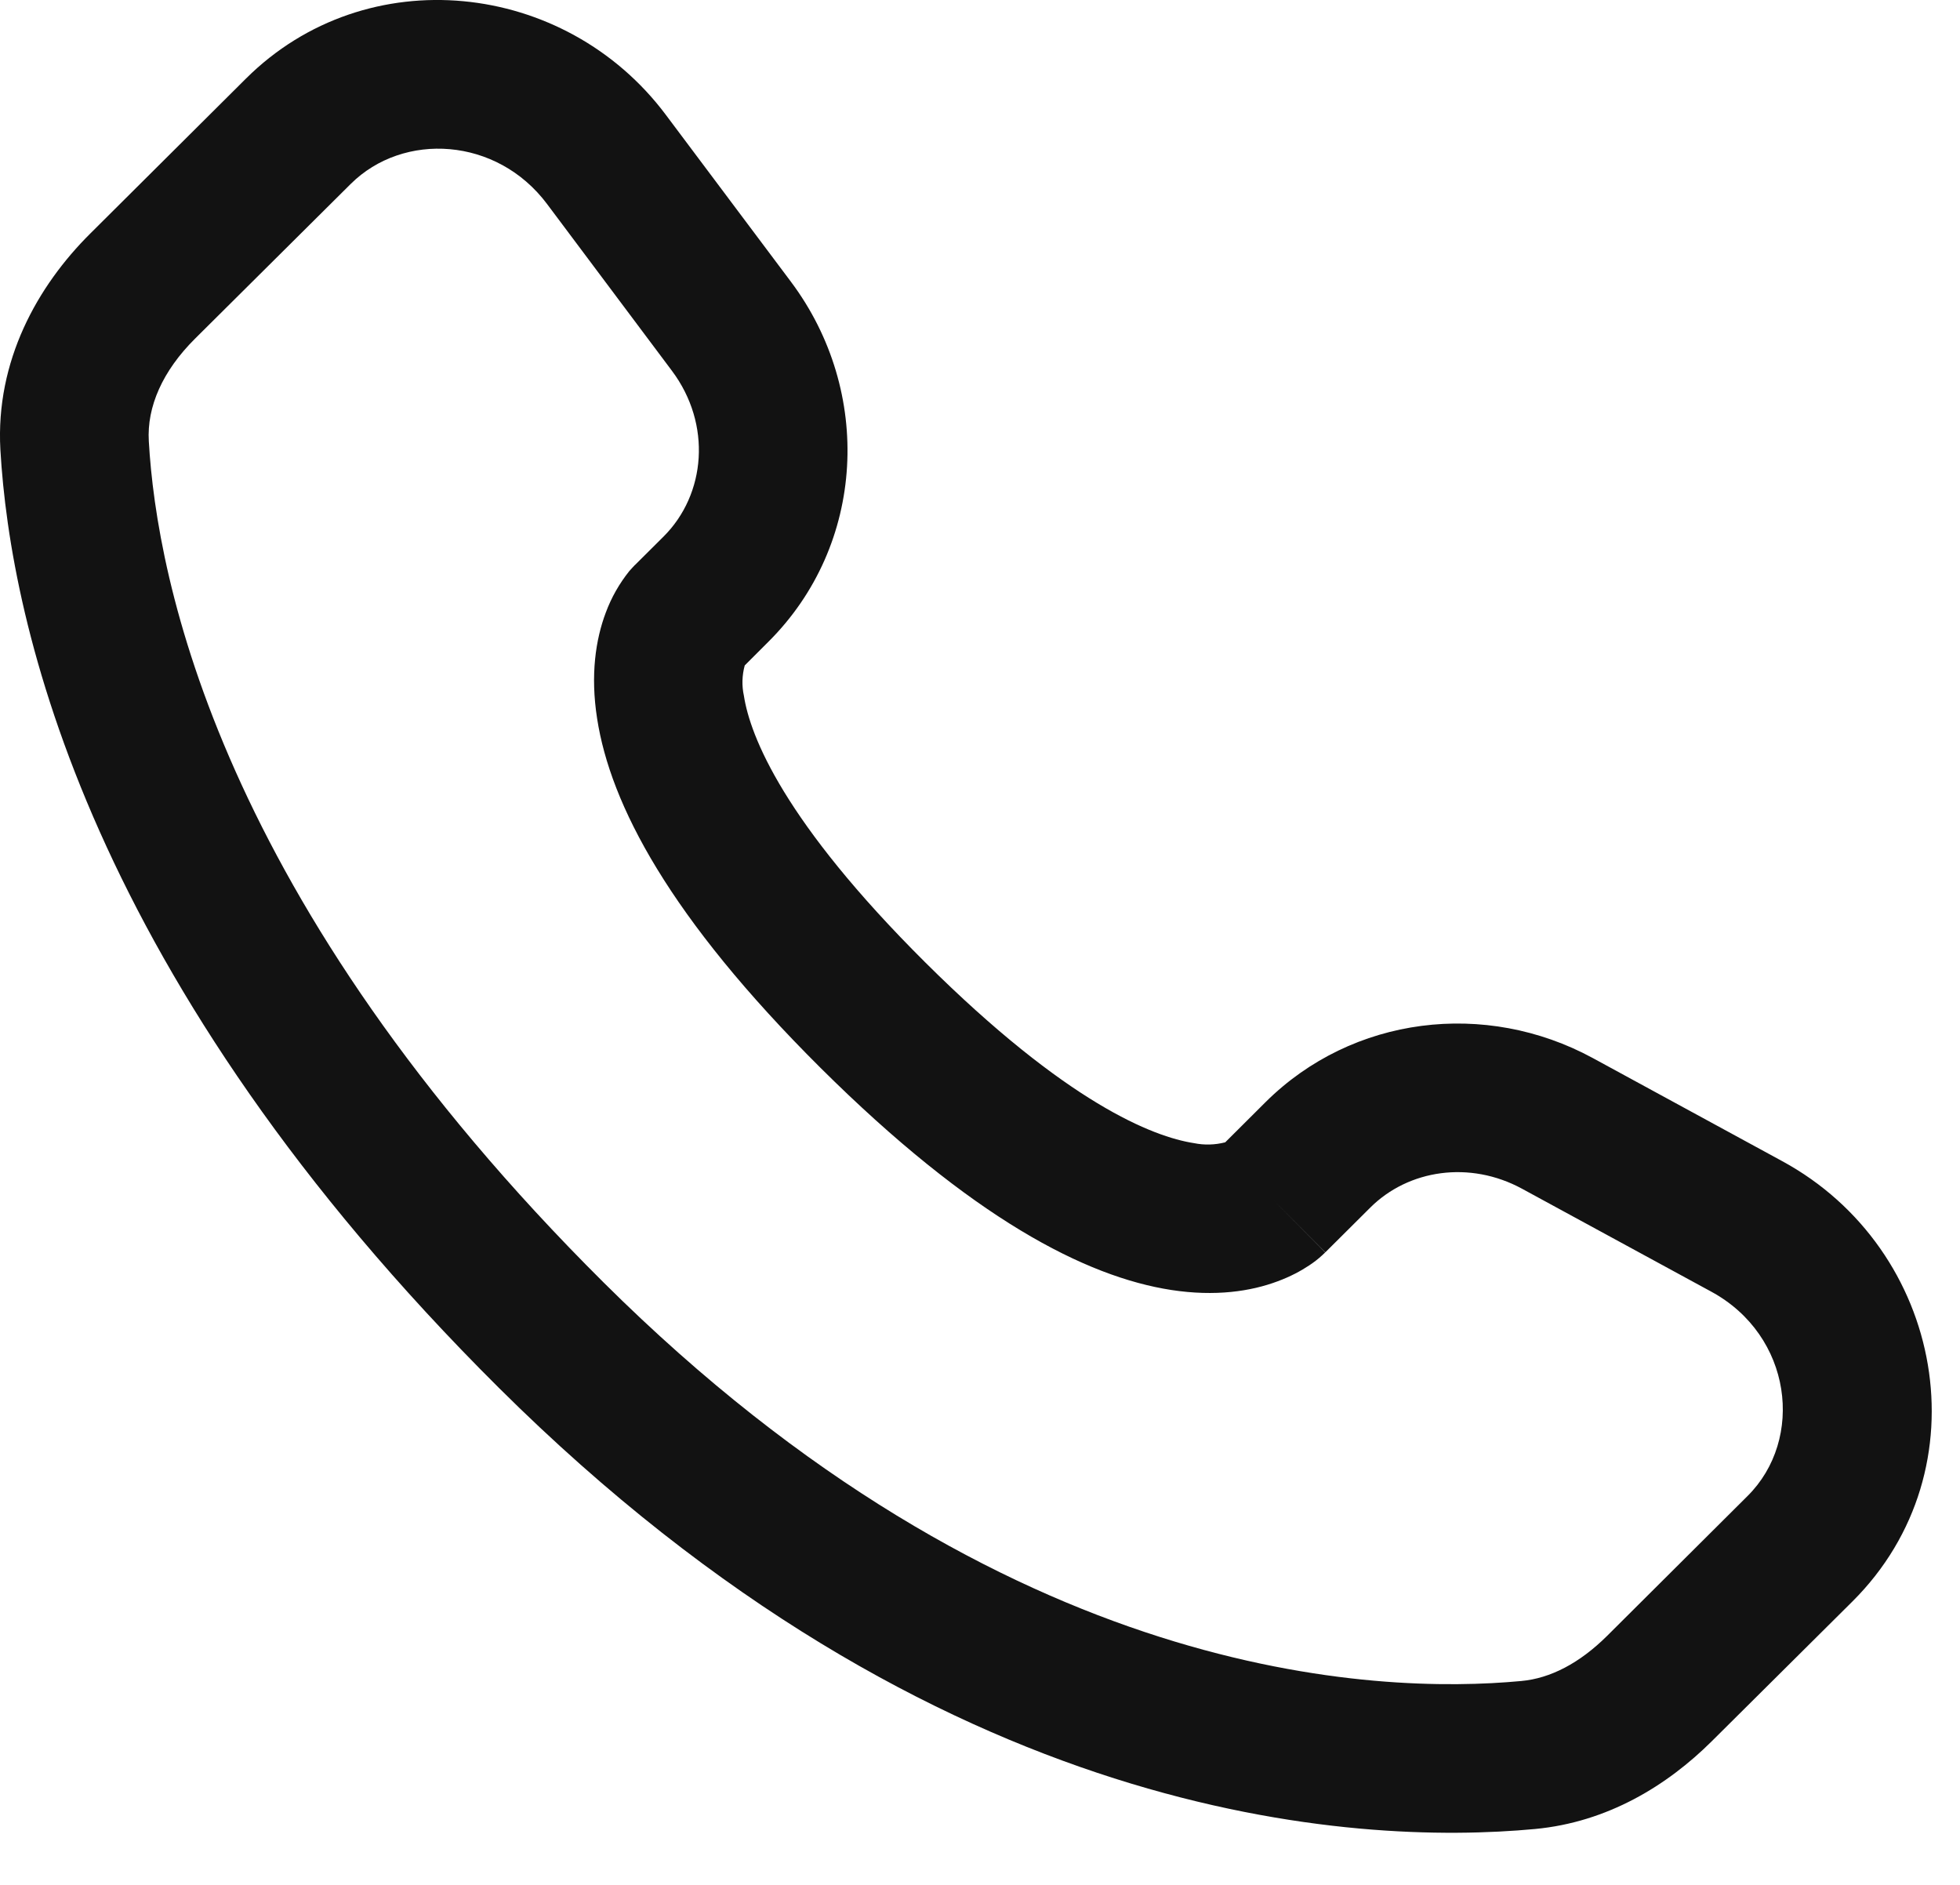 <?xml version="1.0" encoding="UTF-8"?> <svg xmlns="http://www.w3.org/2000/svg" width="26" height="25" viewBox="0 0 26 25" fill="none"><path fill-rule="evenodd" clip-rule="evenodd" d="M3.263 1.042C4.862 -0.548 7.495 -0.265 8.834 1.525L10.492 3.737C11.583 5.193 11.486 7.227 10.191 8.514L9.879 8.826C9.843 8.958 9.839 9.096 9.868 9.228C9.951 9.765 10.399 10.9 12.275 12.766C14.152 14.632 15.295 15.078 15.839 15.162C15.976 15.19 16.117 15.186 16.253 15.151L16.789 14.617C17.94 13.474 19.706 13.26 21.13 14.034L23.64 15.4C25.791 16.567 26.334 19.489 24.573 21.241L22.706 23.096C22.117 23.681 21.326 24.169 20.361 24.259C17.983 24.481 12.442 24.197 6.617 18.407C1.181 13.001 0.138 8.286 0.005 5.963C-0.06 4.789 0.494 3.795 1.201 3.094L3.263 1.042ZM7.257 2.706C6.591 1.816 5.351 1.745 4.652 2.44L2.589 4.49C2.155 4.921 1.947 5.397 1.974 5.852C2.079 7.698 2.92 11.951 8.007 17.01C13.345 22.316 18.274 22.475 20.179 22.296C20.568 22.261 20.954 22.058 21.316 21.7L23.181 19.843C23.941 19.089 23.774 17.714 22.699 17.131L20.189 15.766C19.496 15.39 18.684 15.513 18.179 16.015L17.581 16.61L16.885 15.911C17.581 16.61 17.58 16.612 17.578 16.612L17.577 16.614L17.573 16.618L17.564 16.626L17.544 16.645C17.489 16.696 17.429 16.743 17.366 16.784C17.261 16.854 17.121 16.931 16.947 16.995C16.592 17.128 16.121 17.199 15.54 17.11C14.401 16.935 12.892 16.158 10.885 14.164C8.88 12.169 8.097 10.669 7.921 9.531C7.83 8.95 7.902 8.48 8.036 8.125C8.11 7.925 8.216 7.739 8.349 7.573L8.391 7.527L8.41 7.507L8.417 7.499L8.421 7.495L8.424 7.493L8.802 7.117C9.365 6.556 9.444 5.627 8.914 4.919L7.257 2.706Z" fill="#121212"></path></svg> 